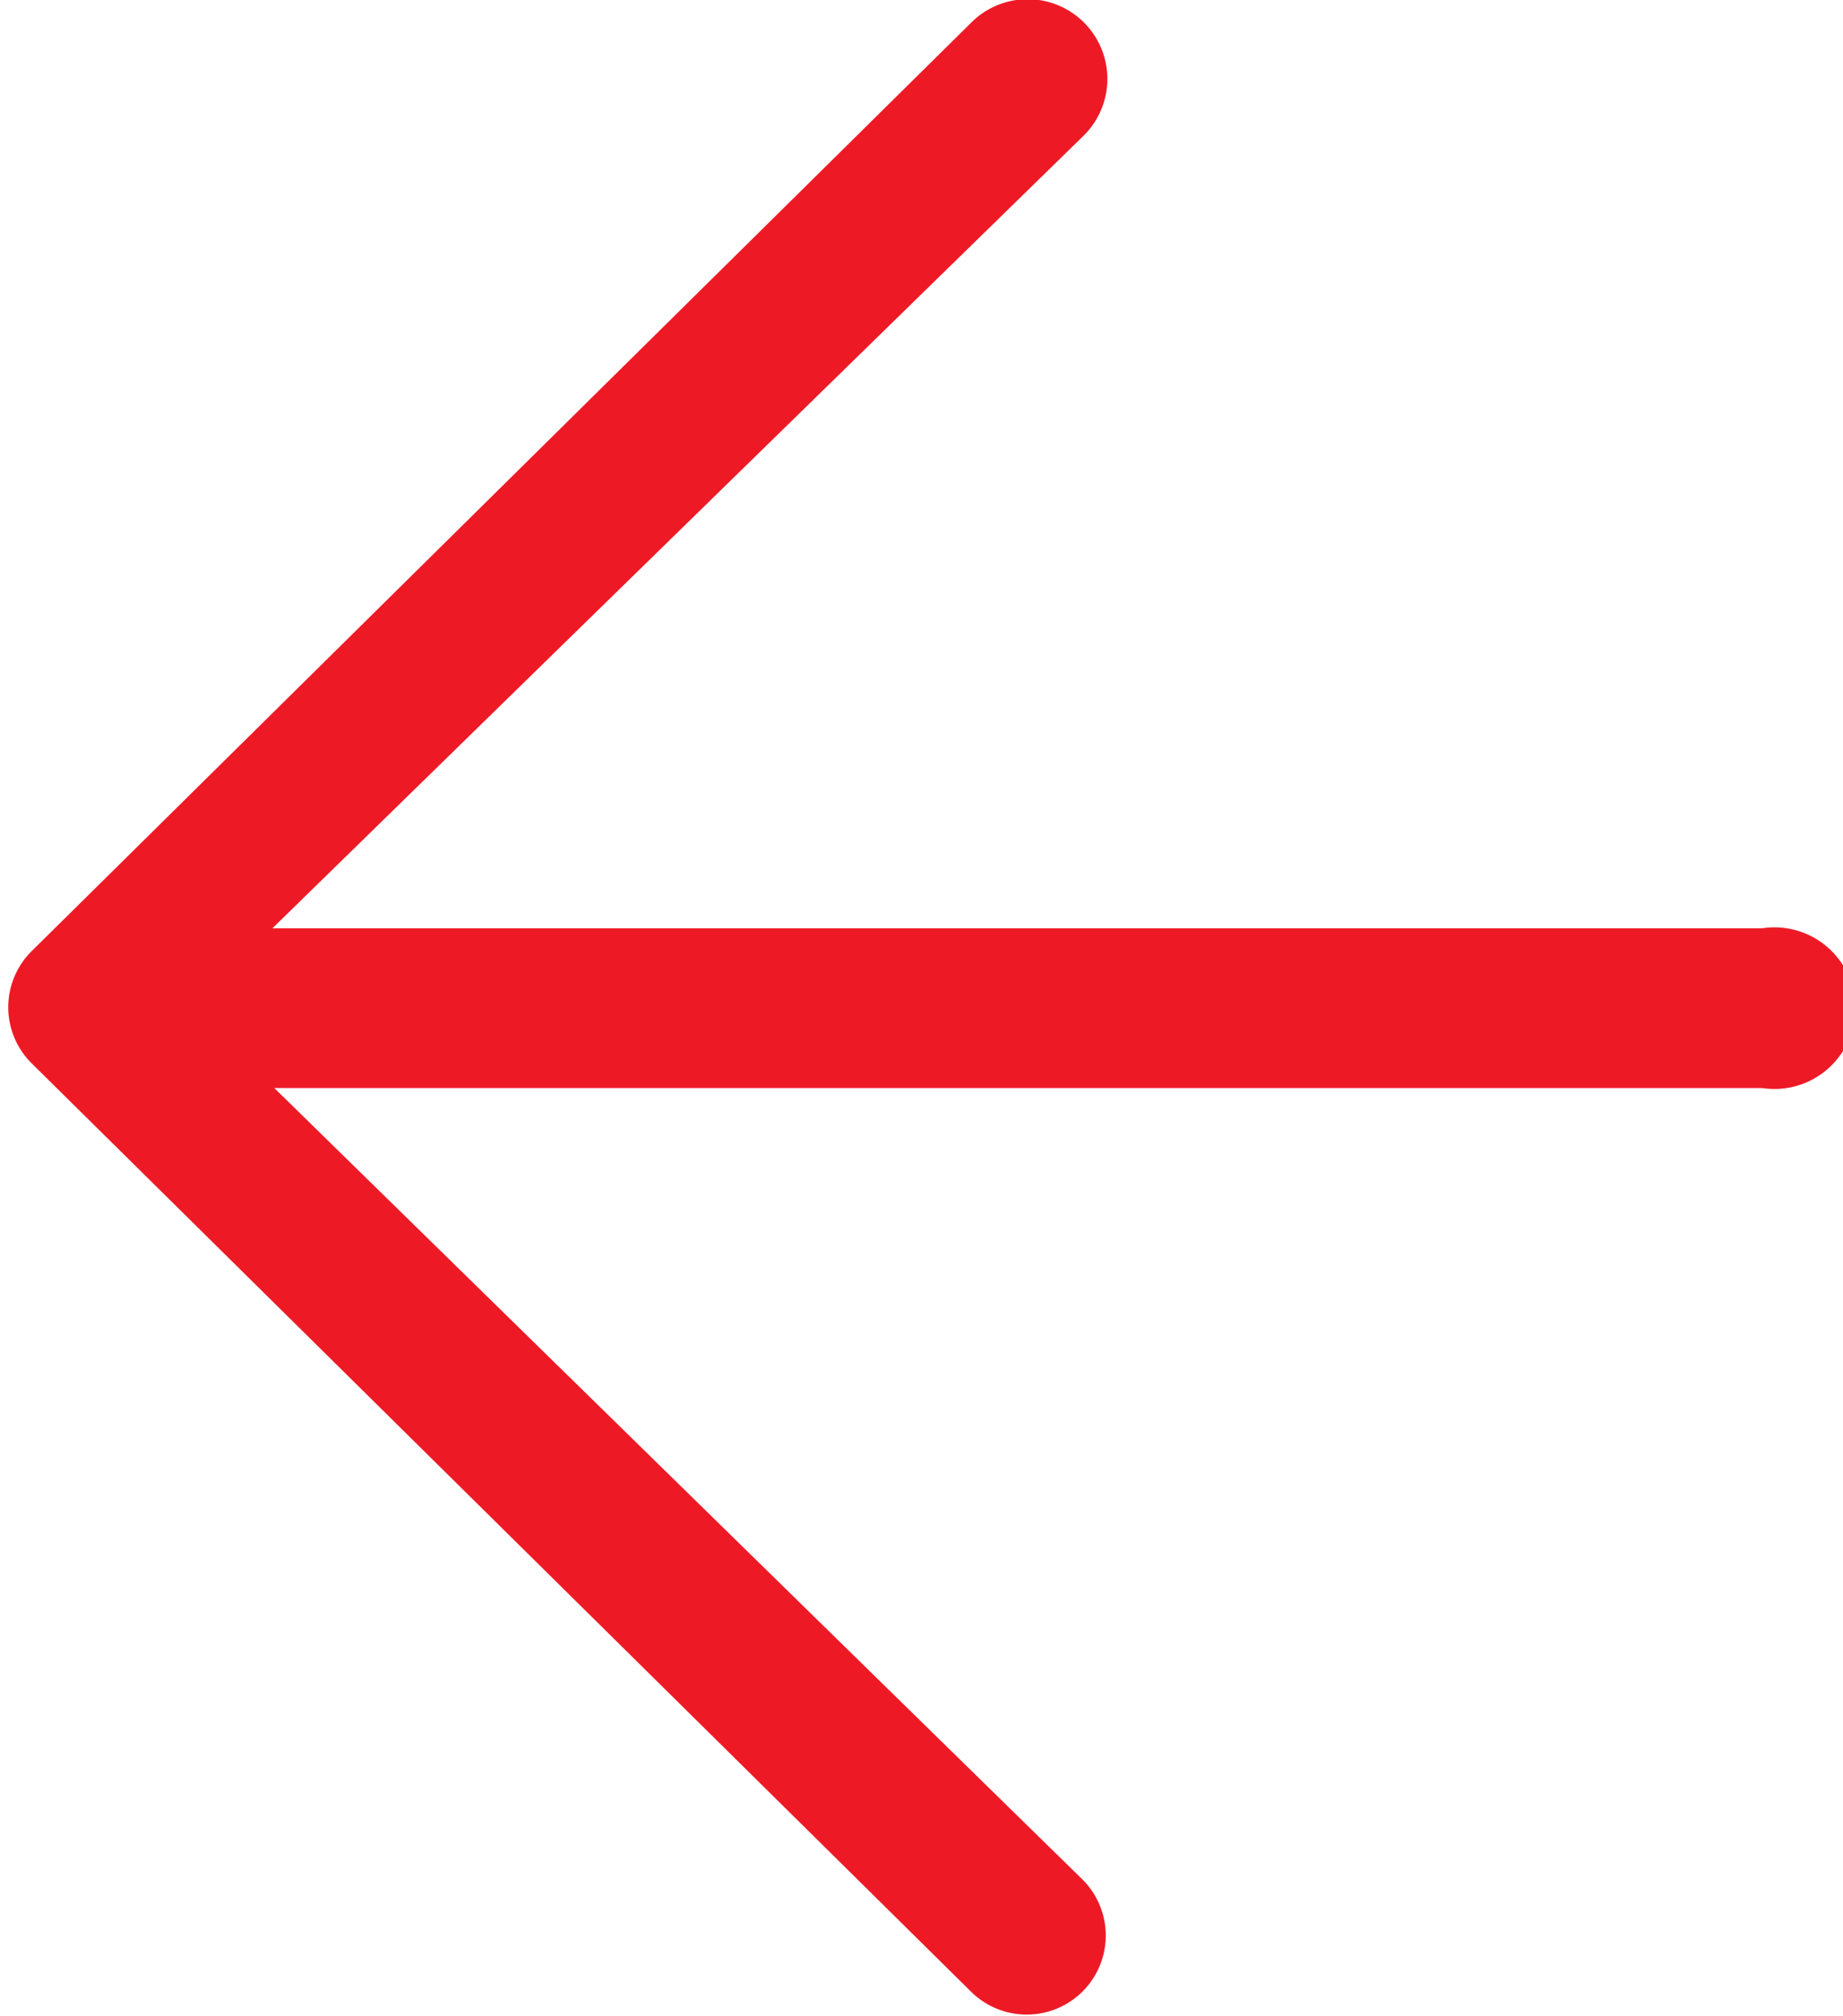 <svg xmlns="http://www.w3.org/2000/svg" viewBox="0 0 9.81 10.73"><title>arrow_left</title><g id="Capa_2" data-name="Capa 2"><g id="Capa_1-2" data-name="Capa 1"><path d="M5.76,10a.42.42,0,0,1-.59.6l-5-4.94a.42.42,0,0,1,0-.6h0l5-4.94a.42.42,0,0,1,.6.6L1.45,4.94H9.38a.43.43,0,1,1,0,.85H1.46Z" style="fill:#ed1a26"/></g></g></svg>